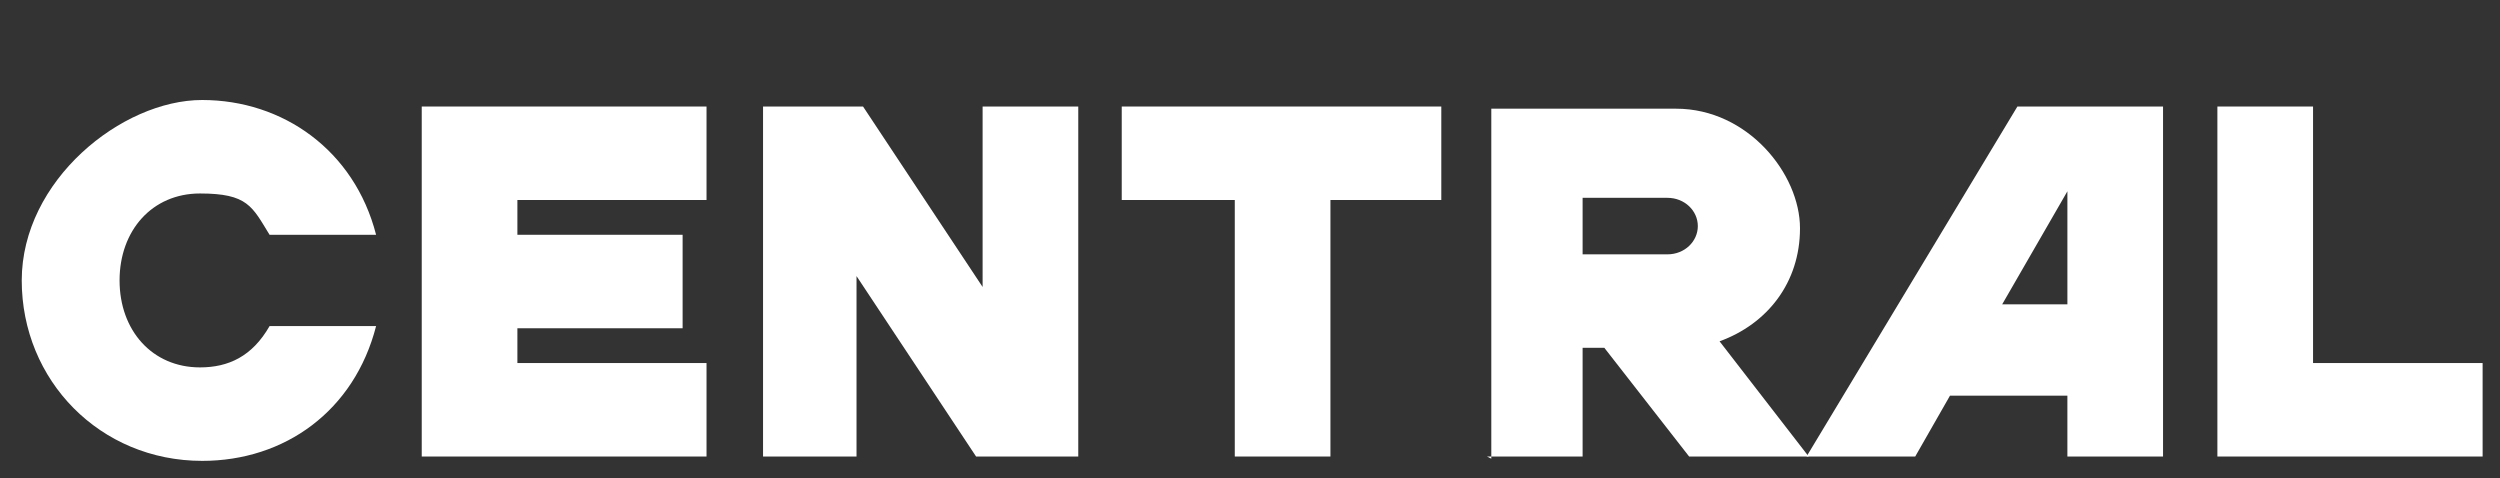 <?xml version="1.0" encoding="UTF-8"?>
<svg id="Vrstva_1" xmlns="http://www.w3.org/2000/svg" version="1.1" viewBox="0 0 115 22">
  <rect x="0" y="0" width="115" height="22" fill="#333333" stroke="none"/>
  <!-- Generator: Adobe Illustrator 29.0.0, SVG Export Plug-In . SVG Version: 2.1.0 Build 186)  -->
  <path d="M9.3,21.2c3.8,0,7-2.3,8-6.2h-4.9c-.8,1.4-1.9,1.9-3.2,1.9-2.2,0-3.7-1.7-3.7-4s1.5-4,3.7-4,2.4.6,3.2,1.9h4.9c-1-3.9-4.3-6.2-8-6.2S1,8.3,1,12.9s3.6,8.3,8.3,8.3Z" fill="#fff"/>
  <polygon points="19.4 4.9 19.4 21 32.5 21 32.5 16.7 23.8 16.7 23.8 15.1 31.4 15.1 31.4 10.8 23.8 10.8 23.8 9.2 32.5 9.2 32.5 4.9 19.4 4.9" fill="#fff"/>
  <polygon points="35.1 21 39.4 21 39.4 12.7 44.9 21 49.6 21 49.6 4.9 45.2 4.9 45.2 13.2 39.7 4.9 35.1 4.9 35.1 21" fill="#fff"/>
  <polygon points="56.8 9.2 56.8 21 61.2 21 61.2 9.2 66.3 9.2 66.3 4.9 51.6 4.9 51.6 9.2 56.8 9.2" fill="#fff"/>
  <path d="M72.8,11.7v-2.6h3.9c.8,0,1.4.6,1.4,1.3s-.6,1.3-1.4,1.3h-3.9ZM68.4,21h4.4v-5h1l3.9,5h5.5l-4.1-5.3c2.2-.8,3.7-2.7,3.7-5.2s-2.4-5.5-5.7-5.5h-8.5v16.1Z" fill="#fff"/>
  <path d="M92.1,14l3-5.2v5.2h-3ZM99.5,4.9h-6.7l-9.7,16.1h5l1.6-2.8h5.4v2.8h4.4V4.9Z" fill="#fff"/>
  <polygon points="102 4.9 102 21 114.2 21 114.2 16.7 106.4 16.7 106.4 4.9 102 4.9" fill="#fff"/>
</svg>